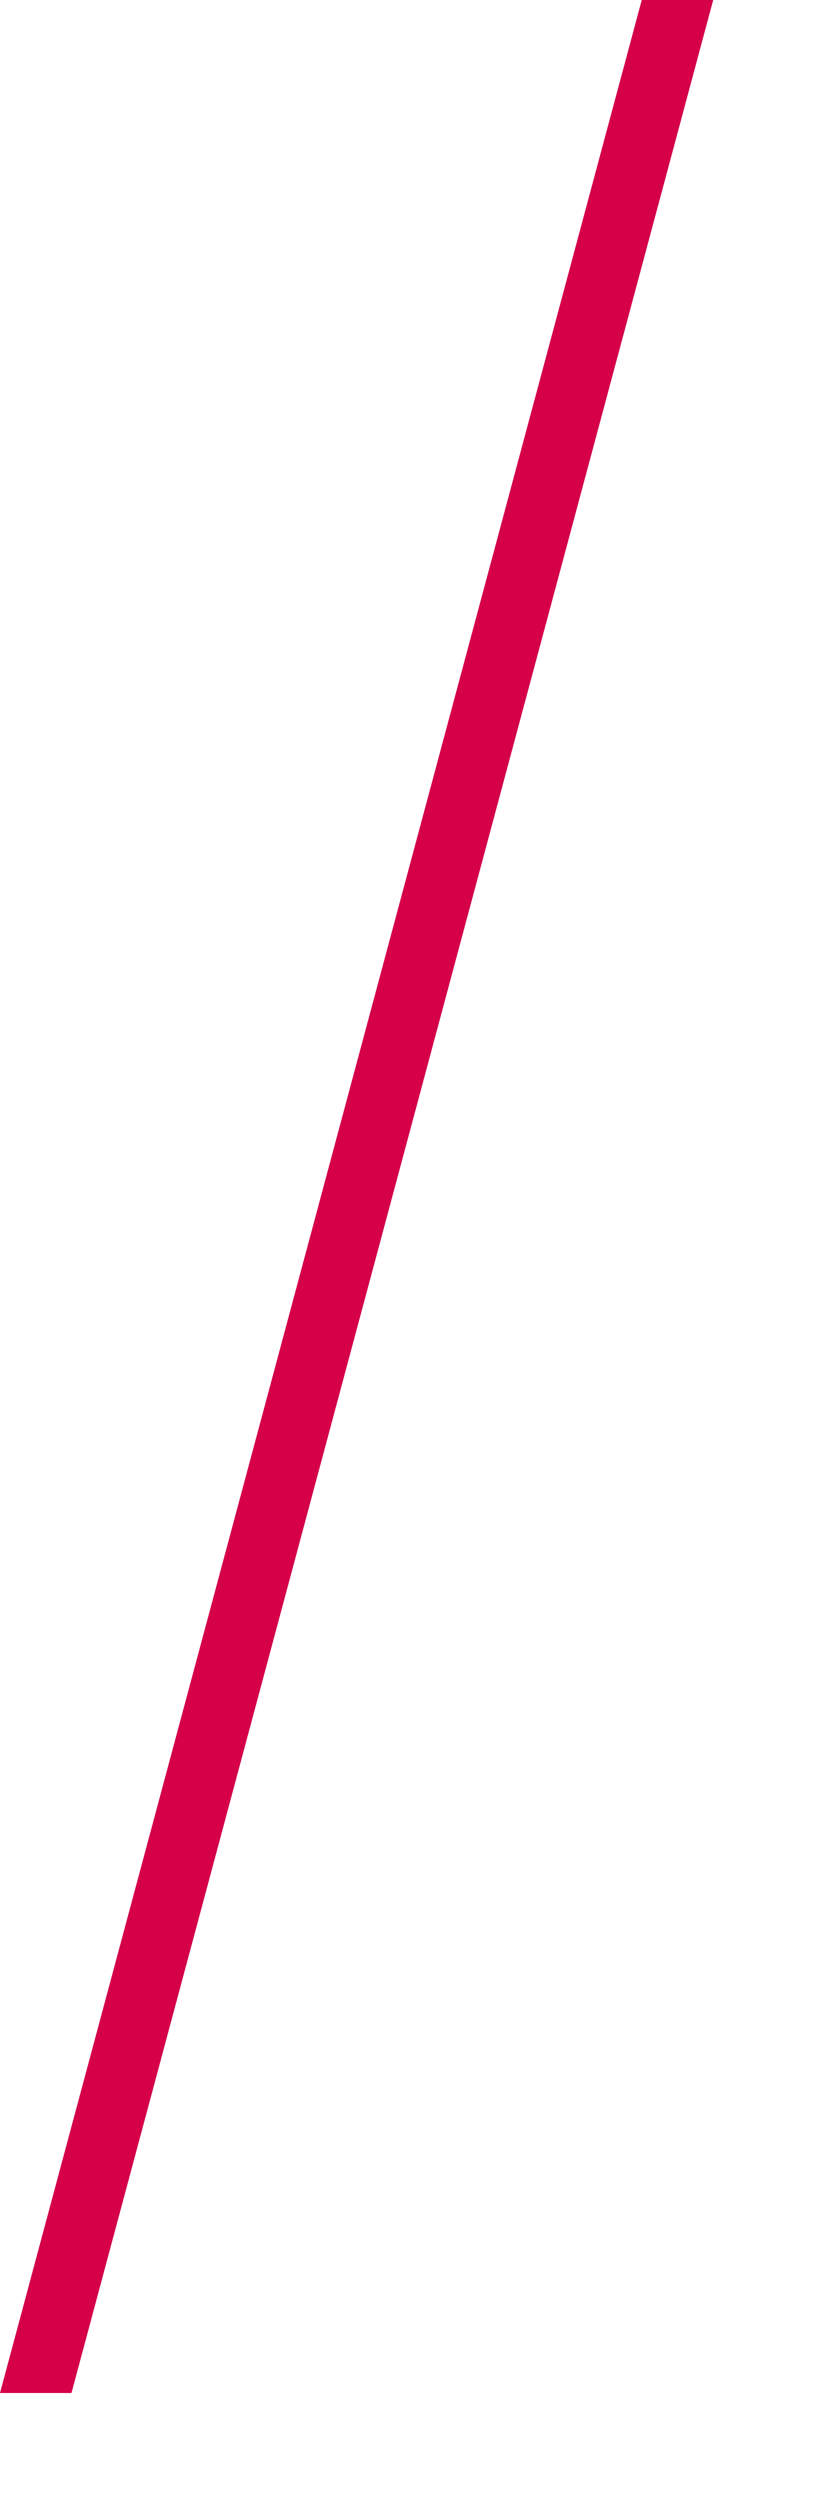 <?xml version="1.0" encoding="utf-8"?>
<svg xmlns="http://www.w3.org/2000/svg" fill="none" height="100%" overflow="visible" preserveAspectRatio="none" style="display: block;" viewBox="0 0 5 15" width="100%">
<path d="M0.429 14.358H0L3.852 0H4.281L0.429 14.358Z" fill="#D50048" id="Intersect"/>
</svg>